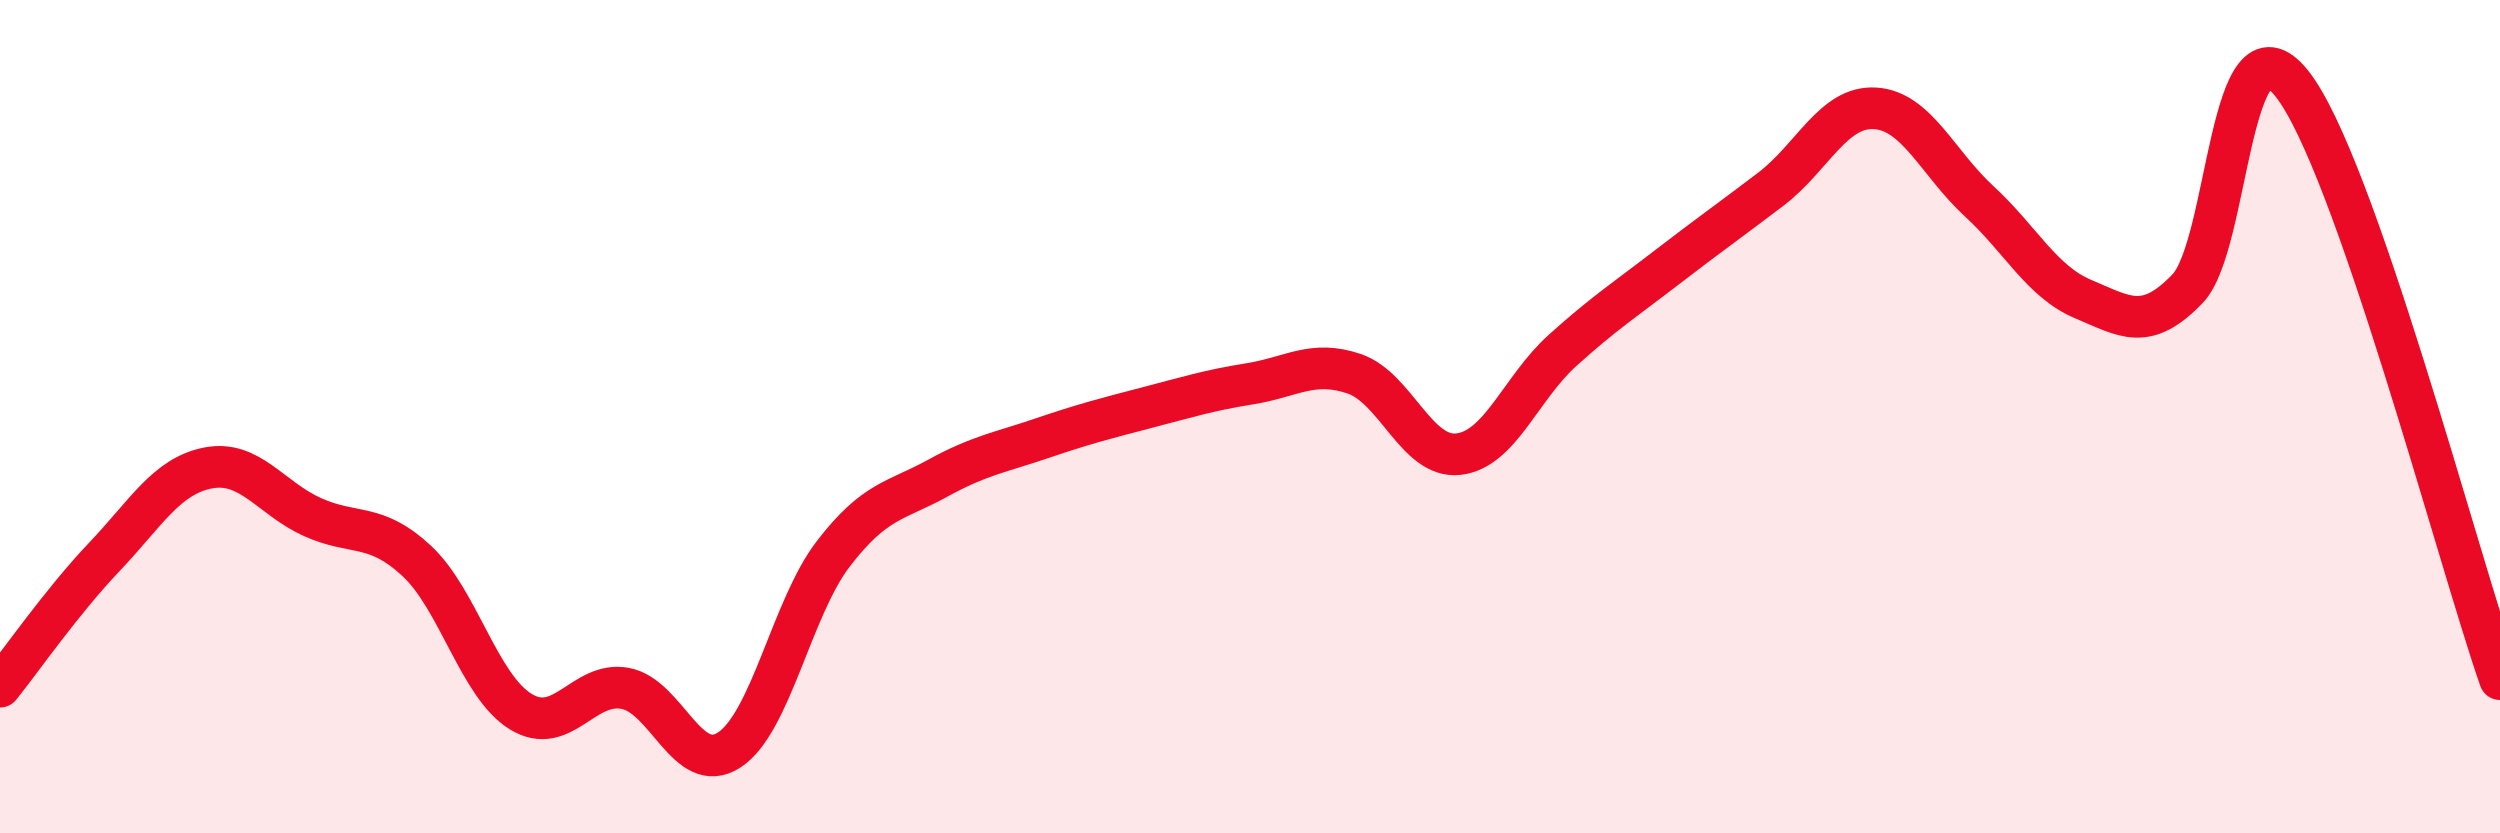 
    <svg width="60" height="20" viewBox="0 0 60 20" xmlns="http://www.w3.org/2000/svg">
      <path
        d="M 0,16.48 C 0.5,15.86 1.5,14.42 2.5,13.37 C 3.5,12.32 4,11.42 5,11.23 C 6,11.04 6.5,11.96 7.5,12.41 C 8.5,12.86 9,12.53 10,13.46 C 11,14.39 11.5,16.47 12.5,17.08 C 13.5,17.69 14,16.34 15,16.52 C 16,16.7 16.5,18.65 17.5,18 C 18.5,17.35 19,14.59 20,13.29 C 21,11.99 21.5,12.03 22.5,11.48 C 23.5,10.93 24,10.86 25,10.52 C 26,10.18 26.5,10.05 27.5,9.79 C 28.5,9.53 29,9.37 30,9.21 C 31,9.05 31.5,8.63 32.5,8.97 C 33.5,9.31 34,11.01 35,10.9 C 36,10.79 36.5,9.31 37.5,8.41 C 38.5,7.51 39,7.19 40,6.42 C 41,5.65 41.5,5.3 42.5,4.54 C 43.5,3.78 44,2.54 45,2.6 C 46,2.66 46.5,3.91 47.5,4.83 C 48.5,5.75 49,6.76 50,7.18 C 51,7.6 51.5,7.97 52.5,6.93 C 53.5,5.89 53.5,0.13 55,2 C 56.5,3.87 59,13.44 60,16.3L60 20L0 20Z"
        fill="#EB0A25"
        opacity="0.1"
        stroke-linecap="round"
        stroke-linejoin="round"
      />
      <path
        d="M 0,16.48 C 0.5,15.86 1.5,14.42 2.5,13.37 C 3.5,12.32 4,11.42 5,11.23 C 6,11.04 6.5,11.96 7.5,12.41 C 8.5,12.86 9,12.53 10,13.46 C 11,14.39 11.5,16.47 12.5,17.08 C 13.5,17.69 14,16.34 15,16.52 C 16,16.7 16.5,18.65 17.5,18 C 18.5,17.35 19,14.59 20,13.29 C 21,11.99 21.5,12.03 22.5,11.48 C 23.5,10.93 24,10.86 25,10.52 C 26,10.18 26.5,10.05 27.5,9.79 C 28.5,9.53 29,9.37 30,9.21 C 31,9.05 31.5,8.63 32.5,8.97 C 33.5,9.31 34,11.01 35,10.9 C 36,10.79 36.5,9.31 37.5,8.41 C 38.5,7.51 39,7.19 40,6.42 C 41,5.65 41.5,5.3 42.5,4.54 C 43.5,3.78 44,2.54 45,2.6 C 46,2.66 46.5,3.91 47.5,4.83 C 48.5,5.75 49,6.76 50,7.18 C 51,7.6 51.5,7.97 52.5,6.93 C 53.5,5.89 53.5,0.13 55,2 C 56.5,3.87 59,13.44 60,16.3"
        stroke="#EB0A25"
        stroke-width="1"
        fill="none"
        stroke-linecap="round"
        stroke-linejoin="round"
      />
    </svg>
  